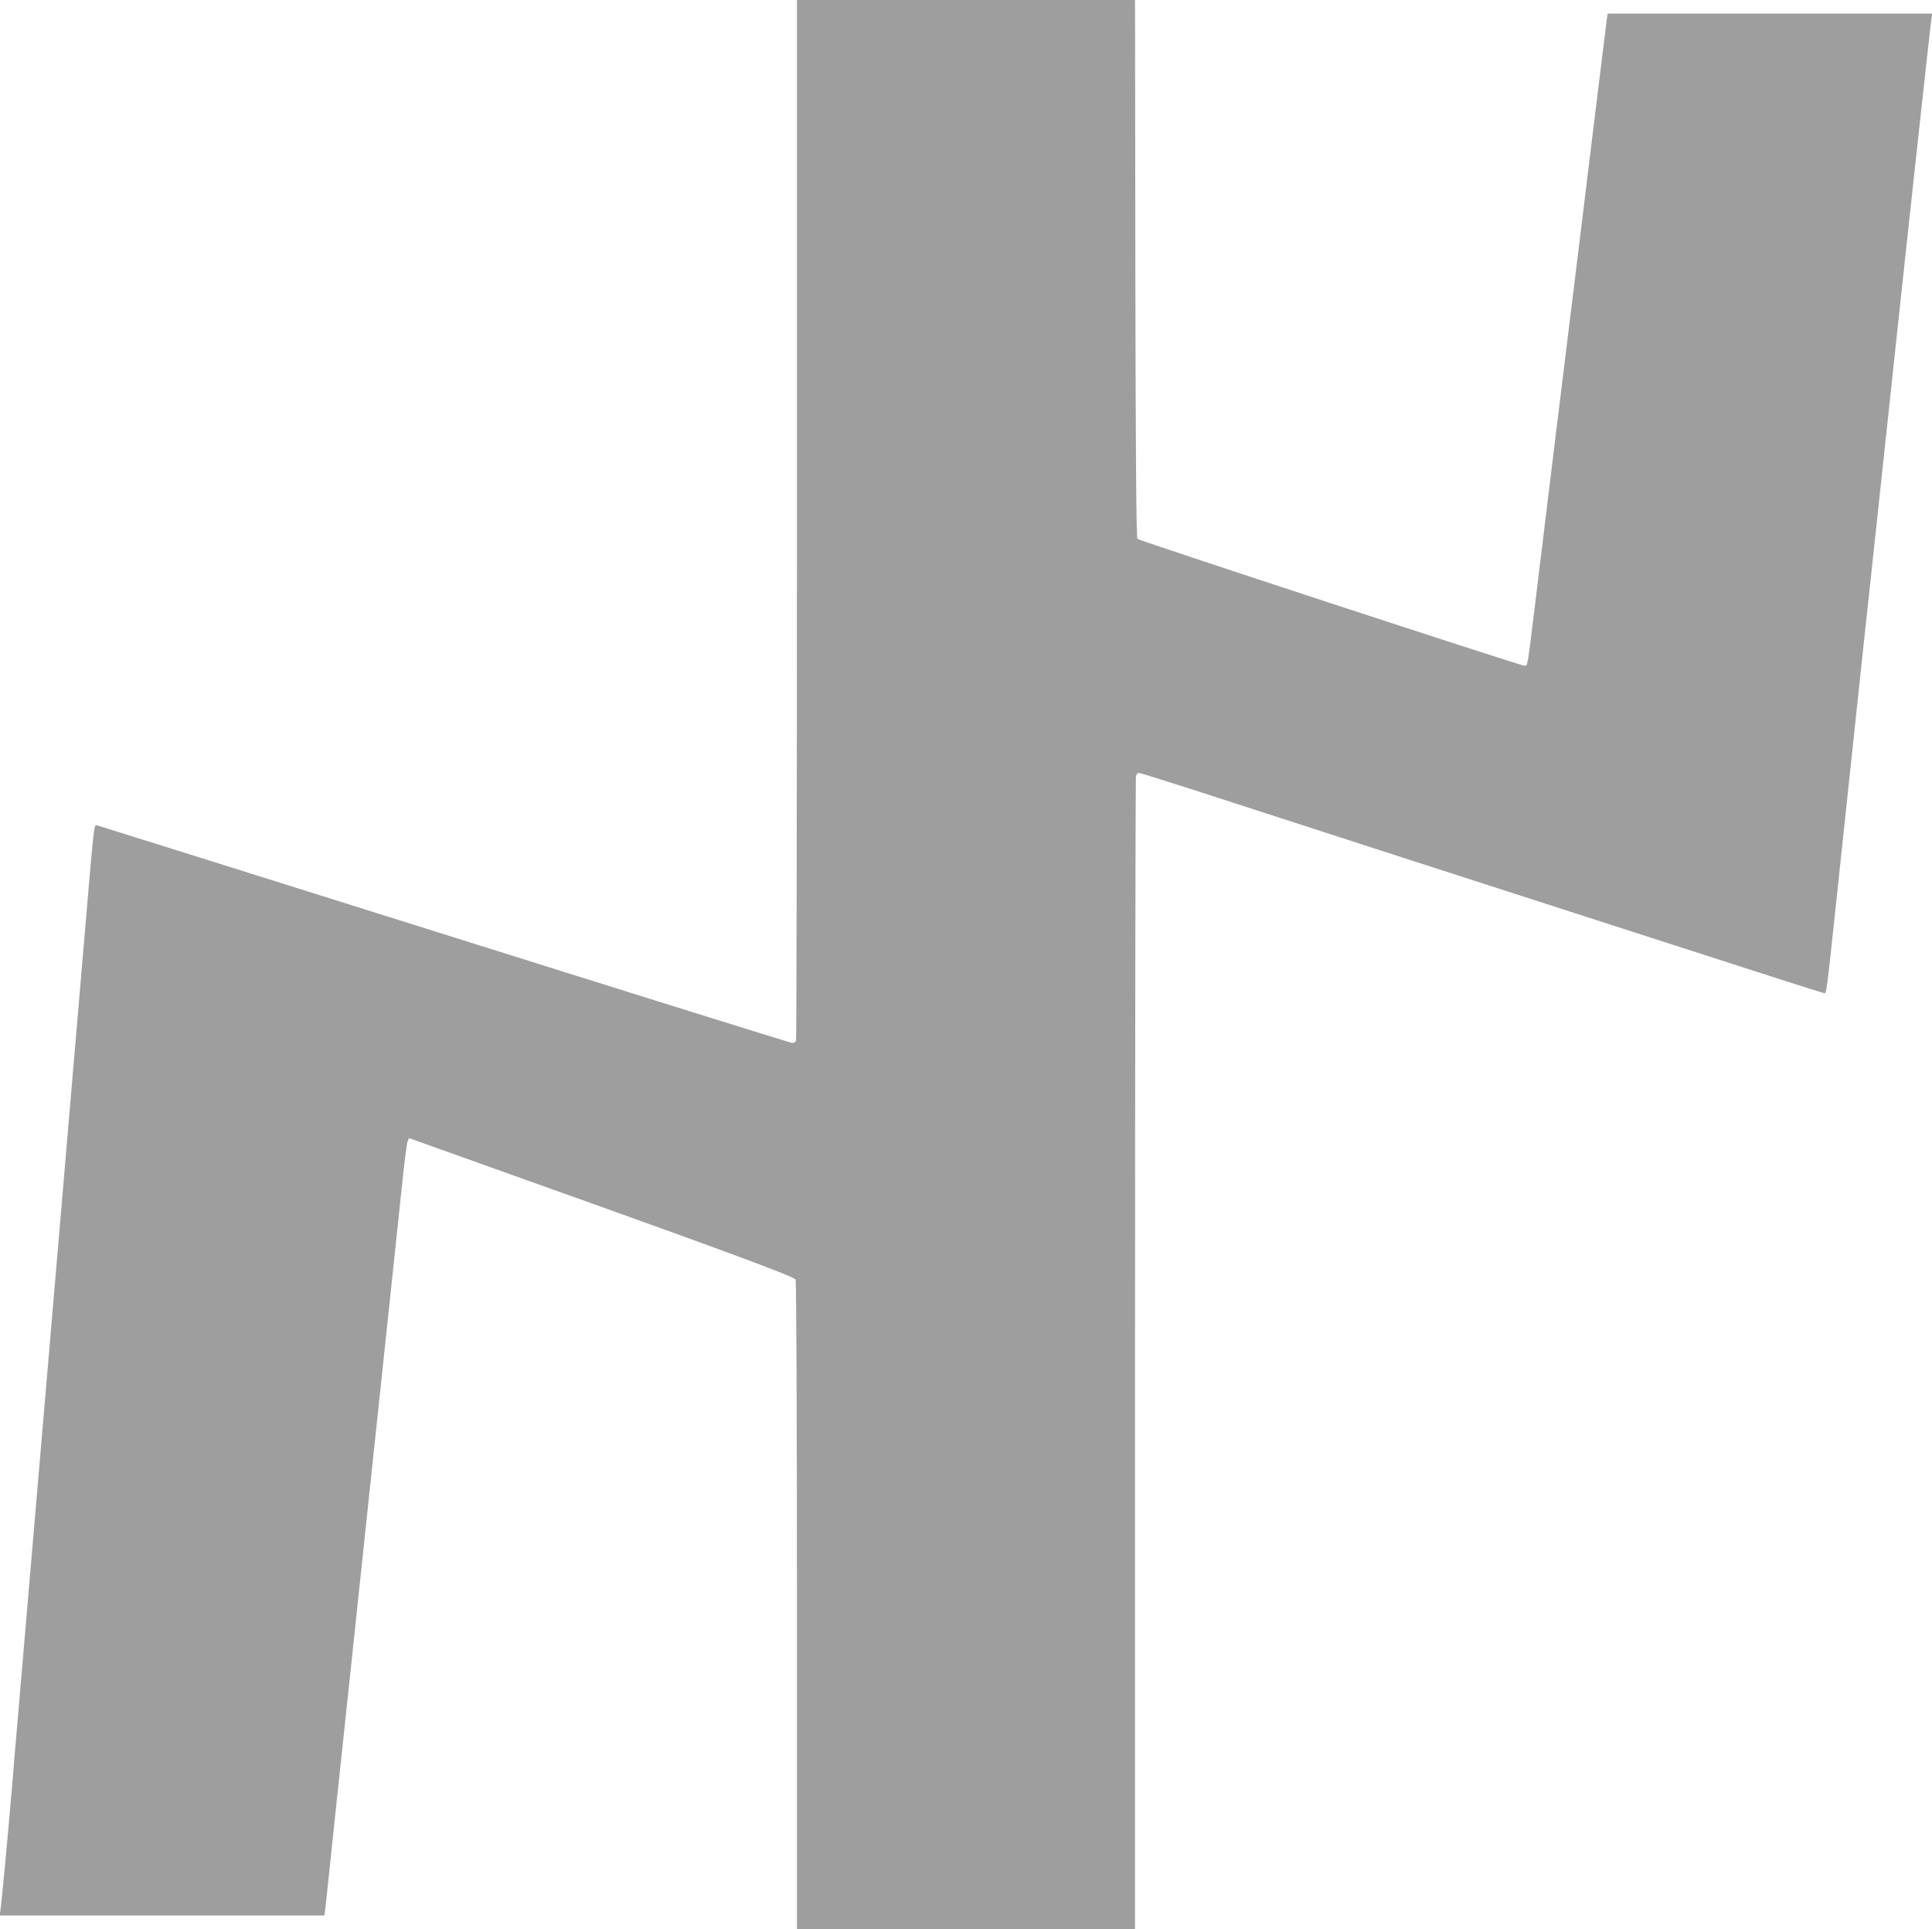<?xml version="1.0" standalone="no"?>
<!DOCTYPE svg PUBLIC "-//W3C//DTD SVG 20010904//EN"
 "http://www.w3.org/TR/2001/REC-SVG-20010904/DTD/svg10.dtd">
<svg version="1.0" xmlns="http://www.w3.org/2000/svg"
 width="1280pt" height="1278pt" viewBox="0 0 1280 1278"
 preserveAspectRatio="xMidYMid meet">
<g transform="translate(0,1278) scale(0.1,-0.1)"
fill="#9e9e9e" stroke="none">
<path d="M5280 9341 c0 -1892 -3 -3446 -6 -3455 -3 -9 -14 -16 -24 -16 -9 0
-1047 324 -2306 720 -1259 396 -2296 721 -2304 723 -18 2 -17 8 -90 -853 -28
-327 -59 -696 -70 -820 -10 -124 -29 -335 -40 -470 -11 -135 -30 -346 -40
-470 -11 -124 -42 -493 -70 -820 -28 -327 -59 -696 -70 -820 -11 -124 -42
-493 -70 -820 -28 -327 -59 -696 -70 -820 -11 -124 -29 -337 -40 -475 -28
-326 -69 -770 -77 -817 l-5 -38 1075 0 1076 0 6 43 c3 23 30 278 60 567 31
289 83 779 116 1090 33 311 82 774 109 1030 27 256 81 764 120 1130 39 366 84
796 101 955 16 160 34 300 39 312 l10 23 112 -40 c1950 -695 2440 -875 2449
-898 5 -13 9 -912 9 -2163 l0 -2139 1120 0 1120 0 0 3808 c0 2094 3 3817 6
3830 4 12 12 22 19 22 7 0 186 -56 397 -124 210 -68 739 -239 1173 -380 435
-140 1278 -413 1875 -605 596 -193 1090 -351 1096 -351 15 0 14 -9 79 600 175
1649 217 2038 230 2155 8 72 53 495 101 940 113 1065 292 2710 300 2758 l6 37
-1075 0 -1076 0 -6 -42 c-3 -24 -37 -297 -75 -608 -65 -535 -121 -987 -281
-2290 -38 -311 -89 -731 -114 -935 -58 -476 -53 -445 -76 -445 -27 0 -2550
827 -2563 840 -8 8 -12 559 -14 1790 l-2 1780 -1120 0 -1120 0 0 -3439z"/>
</g>
</svg>
